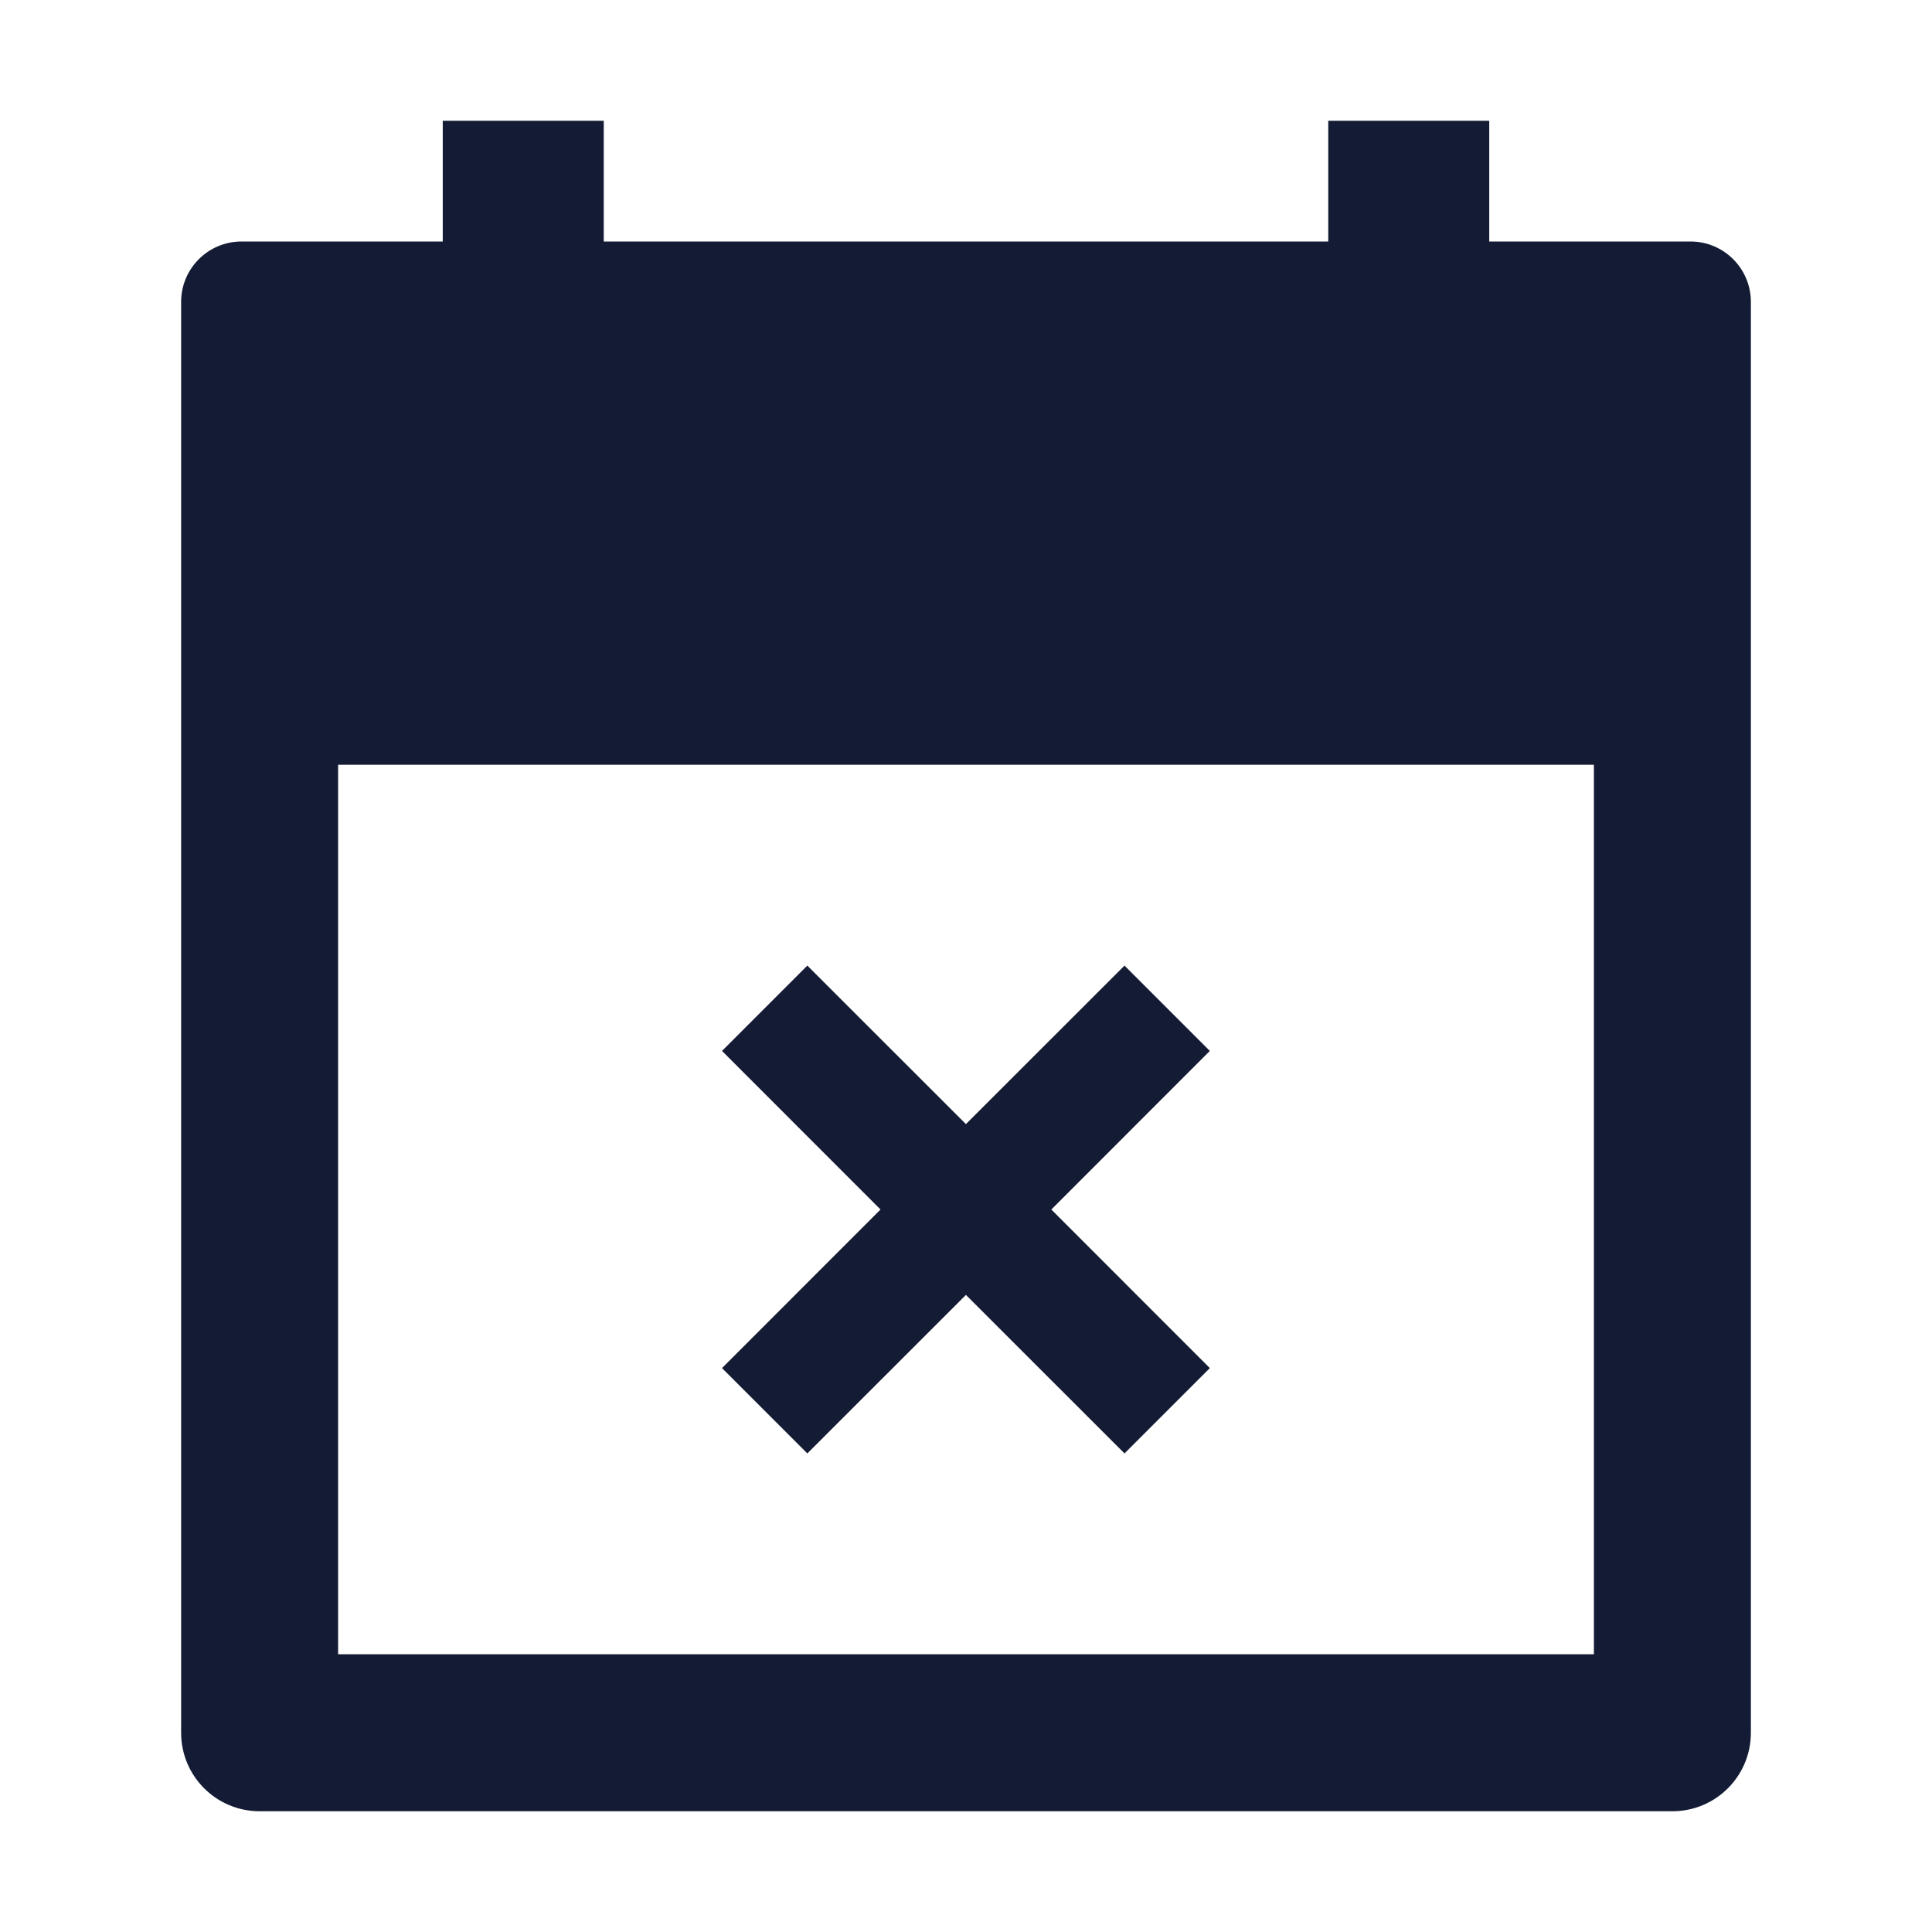 <svg width="24" height="24" viewBox="0 0 24 24" fill="none" xmlns="http://www.w3.org/2000/svg">
<path fill-rule="evenodd" clip-rule="evenodd" d="M7.5 1.5V3H16.5V1.5H18.5V3H21C21.414 3 21.75 3.336 21.75 3.75V21.525C21.75 22.064 21.314 22.5 20.775 22.5H3.225C2.687 22.5 2.25 22.064 2.25 21.525V3.75C2.25 3.336 2.586 3 3 3H5.5V1.5H7.5ZM19.8 20.55V9.5H4.2V20.55H19.8Z" fill="#141B34"/>
<path fill-rule="evenodd" clip-rule="evenodd" d="M10.938 15.025L8.969 13.055L10.029 11.995L11.999 13.964L13.969 11.995L15.029 13.055L13.06 15.025L15.029 16.995L13.969 18.055L11.999 16.086L10.029 18.055L8.969 16.995L10.938 15.025Z" fill="#141B34"/>
</svg>
